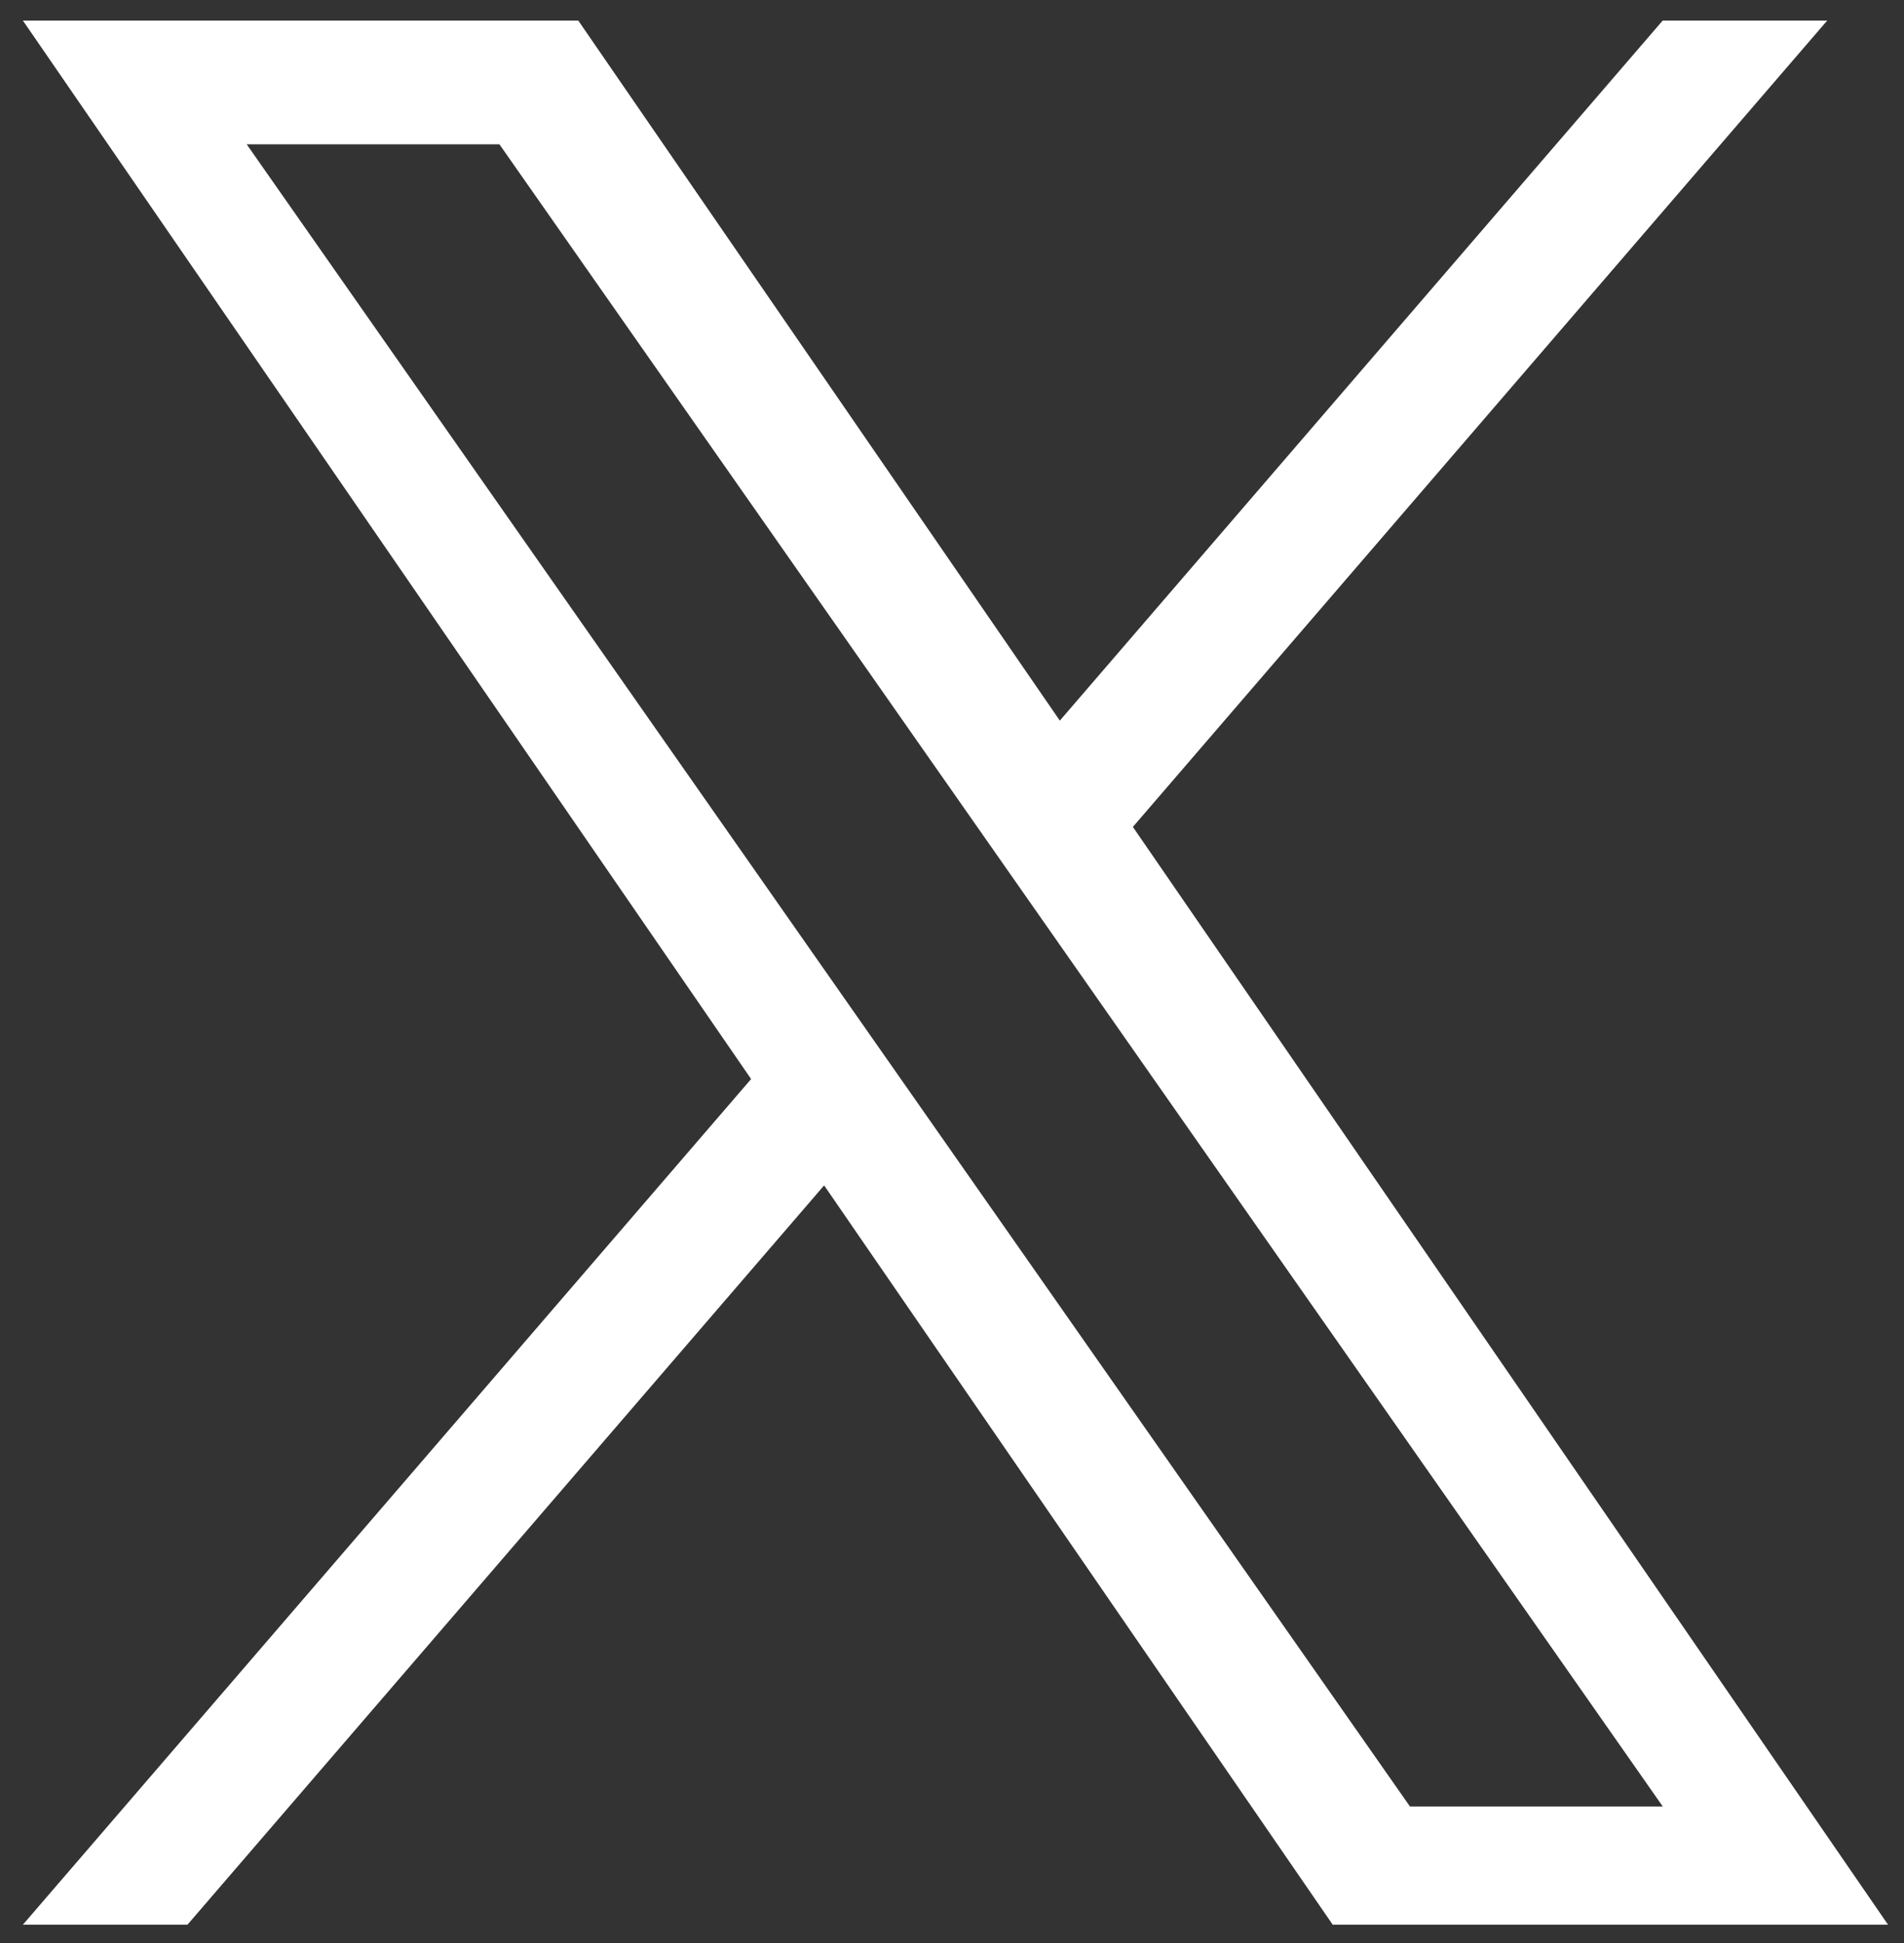 <svg width="49" height="50" viewBox="0 0 49 50" fill="none" xmlns="http://www.w3.org/2000/svg">
<rect x="0" y="0" width="49" height="50" fill="#333333" stroke="none"/>
<path d="M29.156 21.278L47.024 0.529H42.79L27.275 18.544L14.882 0.529H0.589L19.33 27.767L0.589 49.529H4.824L21.209 30.504L34.298 49.529H48.589L29.154 21.278H29.156ZM23.356 28.013L21.457 25.3L6.349 3.714H12.853L25.046 21.131L26.945 23.844L42.792 46.487H36.286L23.356 28.013Z" fill="white"/>
</svg>
